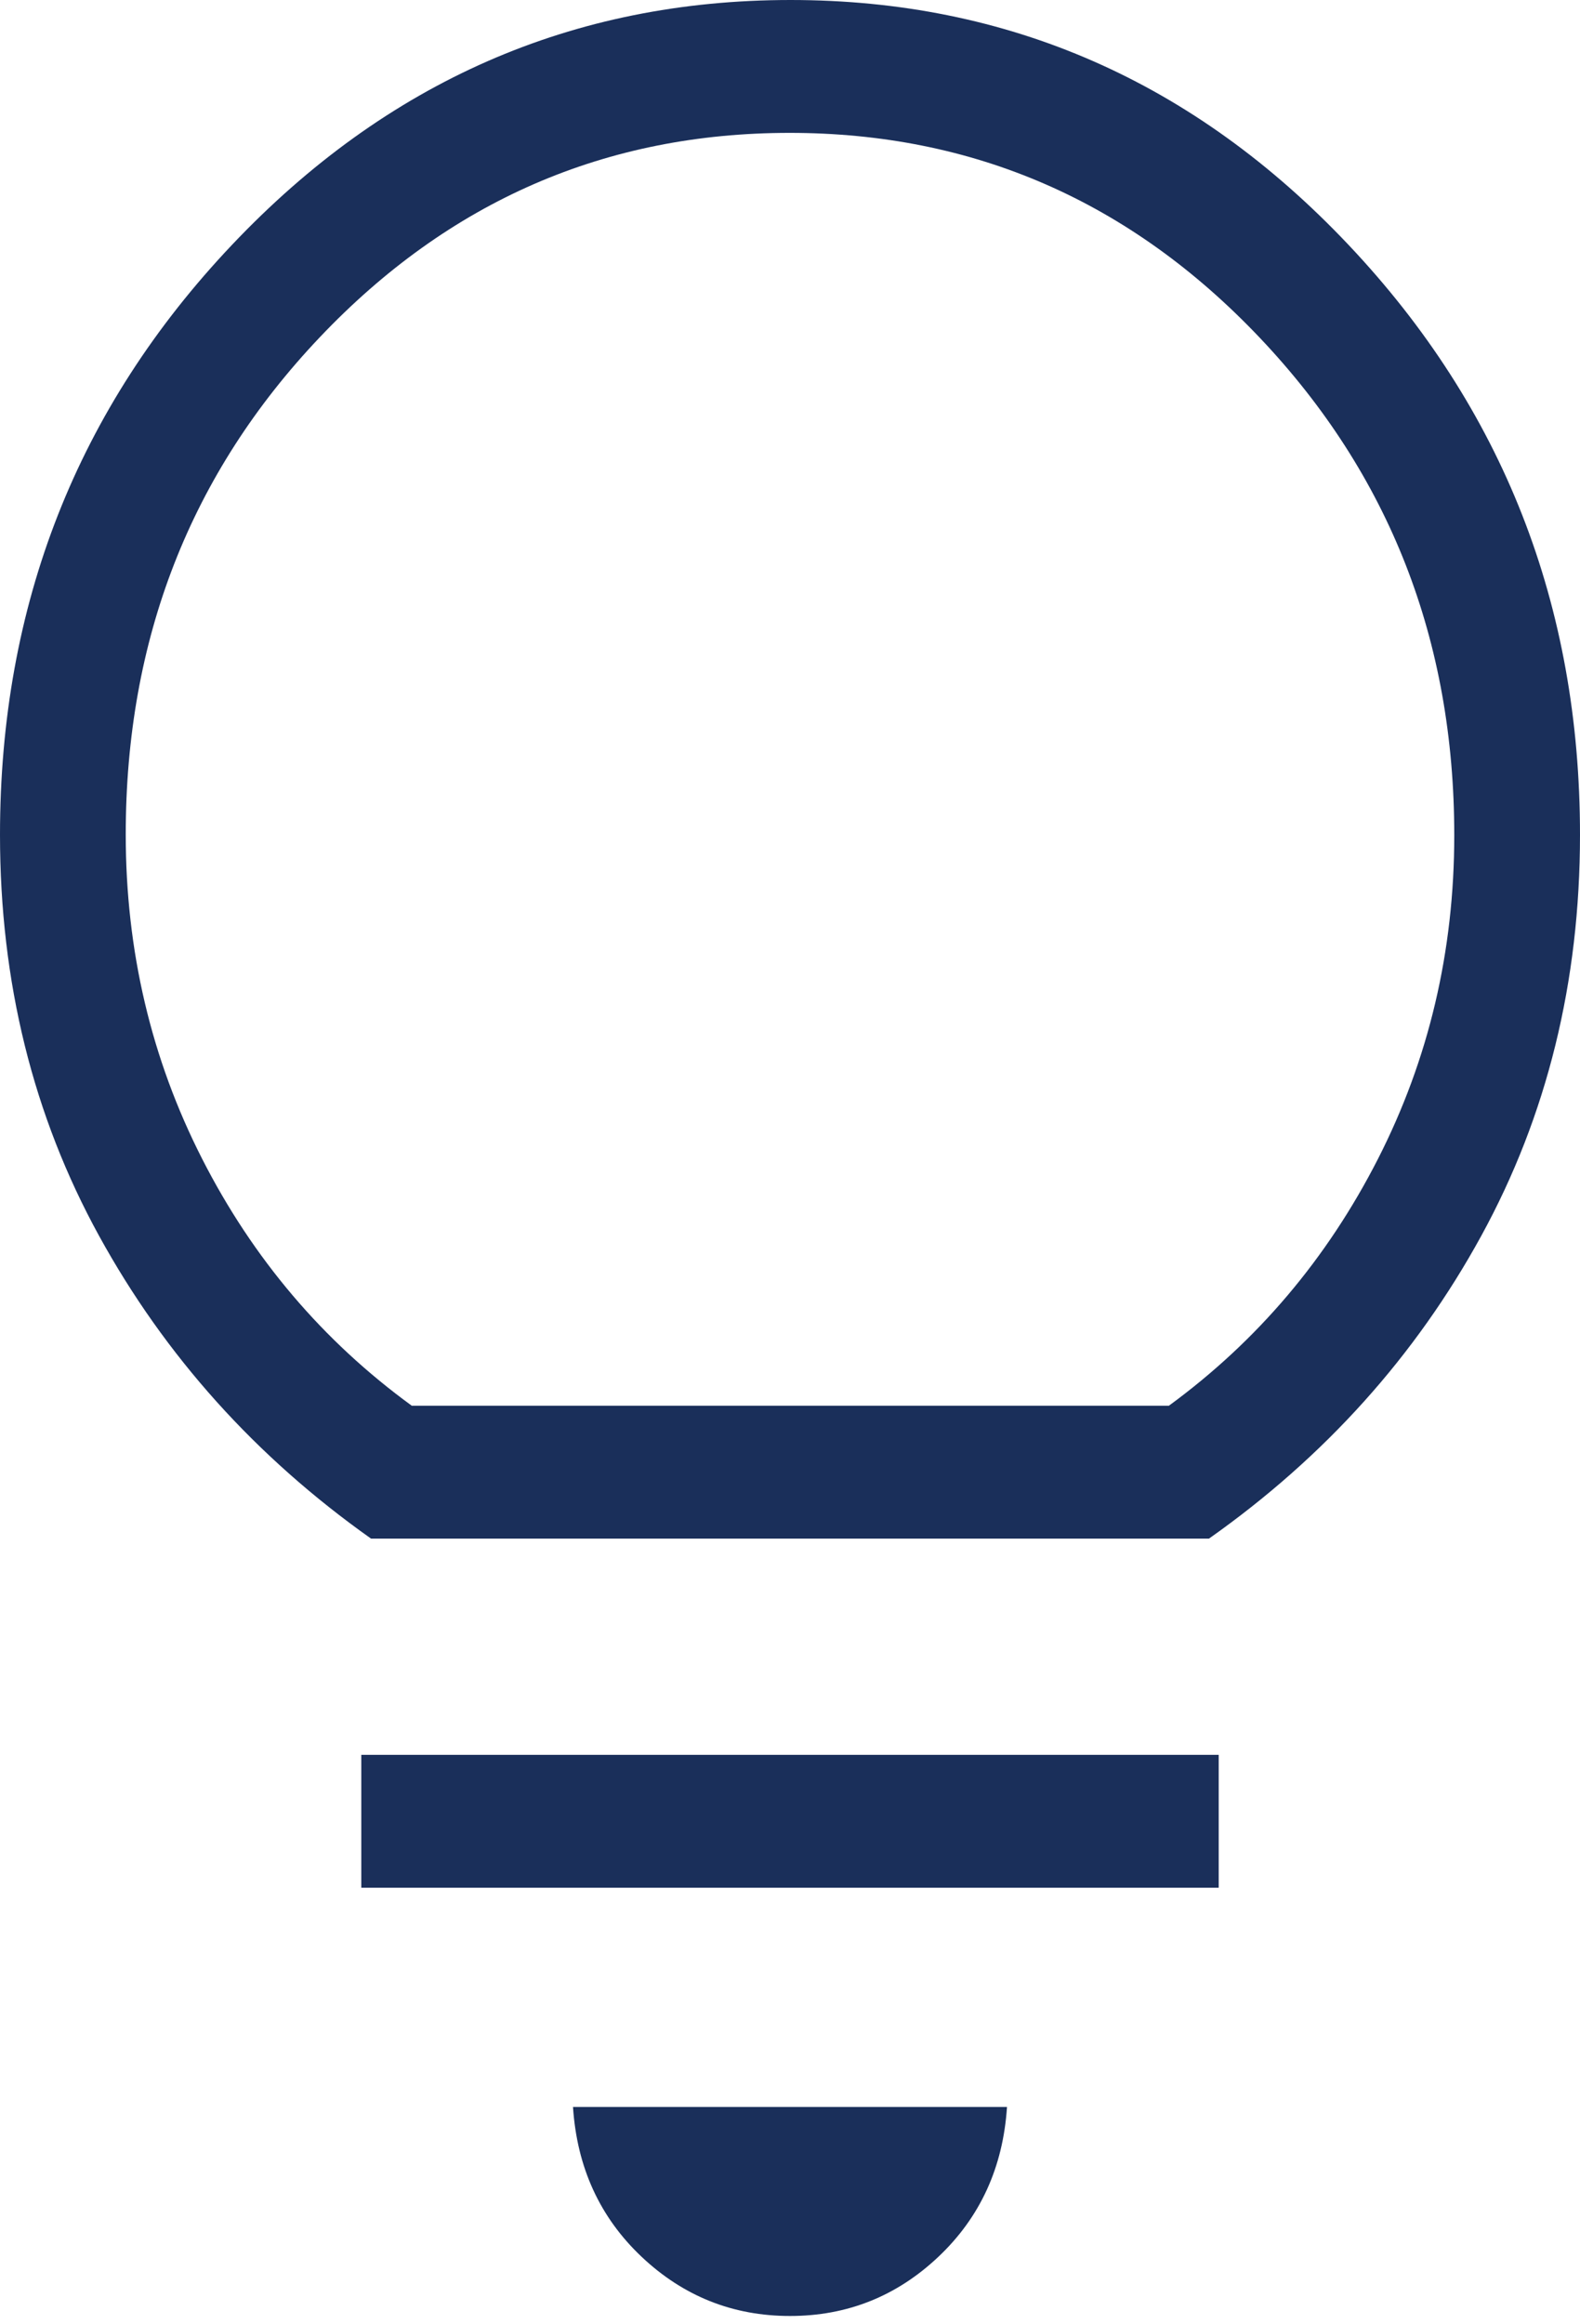 <?xml version="1.0" encoding="UTF-8"?>
<svg xmlns="http://www.w3.org/2000/svg" width="100" height="147" viewBox="0 0 100 147" fill="none">
  <path d="M50 146.493C46.382 146.493 43.252 145.245 40.608 142.749C37.965 140.252 36.517 137.094 36.266 133.273H63.734C63.483 137.094 62.035 140.252 59.392 142.749C56.748 145.245 53.618 146.493 50 146.493ZM22.867 119.404V111H77.133V119.404H22.867ZM23.483 97.322C16.182 92.153 10.443 85.766 6.266 78.164C2.089 70.561 0 62.108 0 52.804C0 38.258 4.893 25.821 14.679 15.492C24.465 5.164 36.249 0 50.032 0C63.815 0 75.589 5.164 85.353 15.492C95.118 25.821 100 38.258 100 52.804C100 62.108 97.918 70.561 93.755 78.164C89.592 85.766 83.846 92.153 76.517 97.322H23.483ZM26.064 88.918H73.978C79.578 84.822 83.988 79.619 87.21 73.311C90.431 67.003 92.042 60.177 92.042 52.833C92.042 40.505 87.942 30.018 79.741 21.373C71.541 12.727 61.62 8.405 49.979 8.405C38.338 8.405 28.424 12.714 20.238 21.334C12.051 29.954 7.958 40.437 7.958 52.783C7.958 60.138 9.569 66.975 12.79 73.294C16.012 79.614 20.436 84.822 26.064 88.918Z" fill="#1A2F5A"></path>
</svg>
